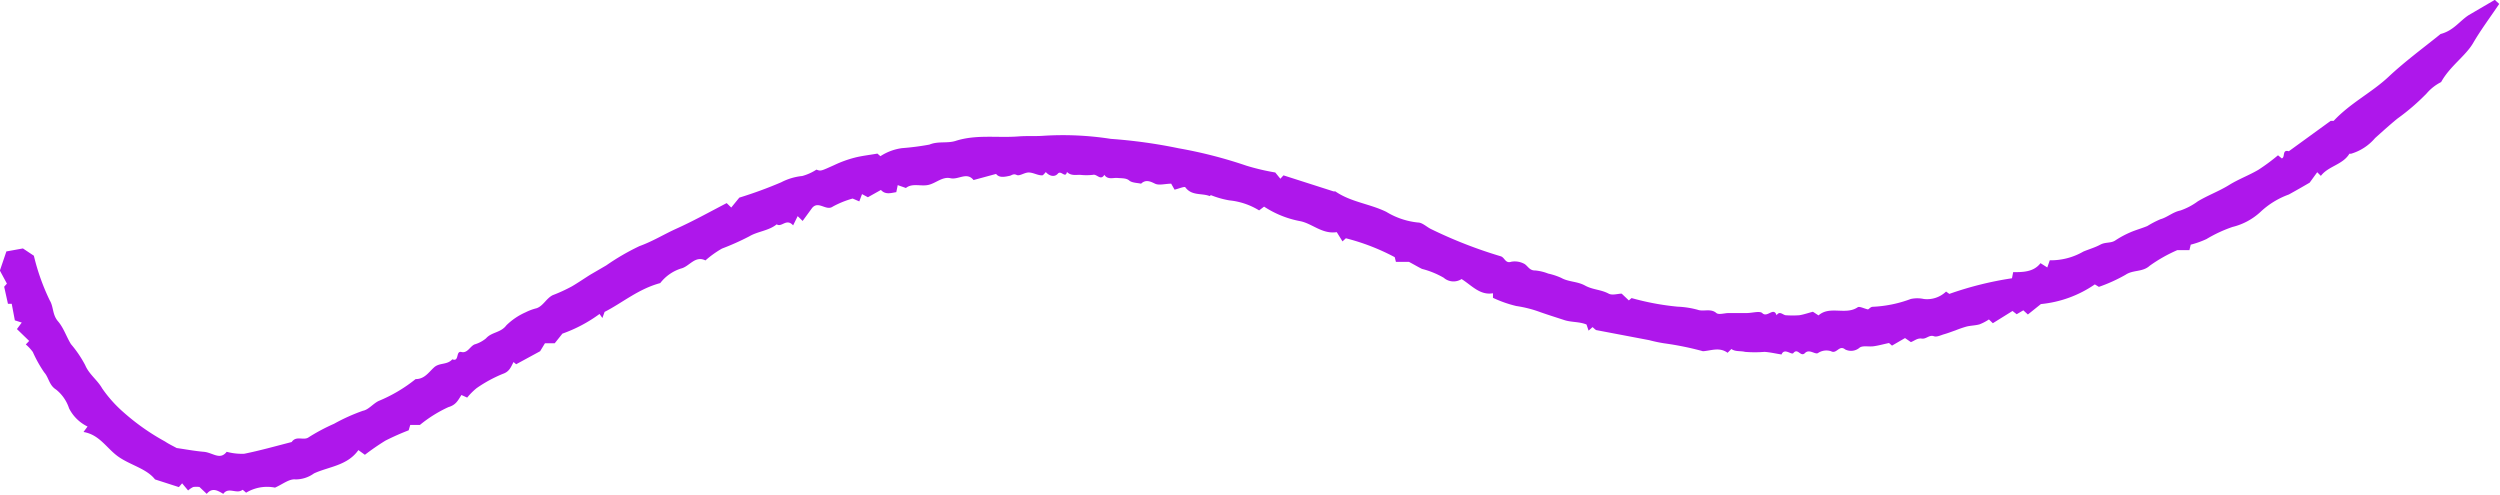 <?xml version="1.0" encoding="UTF-8" standalone="no"?><svg xmlns="http://www.w3.org/2000/svg" xmlns:xlink="http://www.w3.org/1999/xlink" data-name="Layer 1" fill="#ae17eb" height="38" preserveAspectRatio="xMidYMid meet" version="1" viewBox="4.1 8.9 191.9 38.0" width="191.9" zoomAndPan="magnify"><g id="change1_1"><path d="M59.88,24.49l.35.34.62-.76a32.31,32.31,0,0,0,3.22-1.18,4.46,4.46,0,0,1,1.61-.48,3.84,3.84,0,0,0,1.09-.49c.35.13.34.11,1.37-.35A8.83,8.83,0,0,1,69.71,21c.55-.14,1.11-.2,1.74-.31l.23.2a4,4,0,0,1,1.67-.62A20,20,0,0,0,75.44,20c.67-.28,1.35-.08,2-.28,1.6-.52,3.24-.22,4.86-.35.64-.05,1.3,0,1.93-.05a23.86,23.86,0,0,1,5.14.24,39.27,39.27,0,0,1,5.19.72,35.07,35.07,0,0,1,5.22,1.34,17.29,17.29,0,0,0,2.21.52l.39.48.24-.26,3.84,1.23s.11,0,.14,0c1.18.82,2.64.95,3.91,1.57a5.8,5.8,0,0,0,2.43.82c.34,0,.67.34,1,.5a34.88,34.88,0,0,0,5.35,2.09c.32.09.35.58.82.42a1.53,1.53,0,0,1,.93.13c.32.13.43.56.9.54a3.66,3.66,0,0,1,1,.24,5,5,0,0,1,1,.33c.57.32,1.23.26,1.83.59s1.22.3,1.81.62c.28.15.71,0,1,0l.55.52.21-.18a20,20,0,0,0,3.53.66,6.85,6.85,0,0,1,1.55.24c.44.16,1-.13,1.43.25.19.15.62,0,.94,0l1.38,0c.42,0,1-.18,1.2,0,.39.4.87-.51,1.1.17.25-.38.49,0,.73,0a7.65,7.65,0,0,0,1,0c.34-.05.67-.17,1.06-.27l.43.28c.86-.77,2.08,0,3-.62.14-.1.48.09.79.16.06,0,.2-.19.35-.2a9.51,9.51,0,0,0,2.94-.6,2.37,2.37,0,0,1,1,0,2.1,2.1,0,0,0,1.71-.57l.25.18a26,26,0,0,1,4.81-1.2l.09-.47c.74,0,1.57,0,2.1-.69l.52.33.19-.55a5,5,0,0,0,2.58-.67c.43-.18.89-.31,1.3-.53s.81-.09,1.16-.33a7.26,7.26,0,0,1,1.13-.61c.43-.19.89-.31,1.32-.49a7.54,7.54,0,0,1,1-.52c.54-.15.95-.55,1.53-.67a5,5,0,0,0,1.35-.71c.77-.46,1.62-.77,2.38-1.24s1.54-.75,2.27-1.18a15.24,15.24,0,0,0,1.5-1.11l.29.24c.28-.08,0-.71.54-.55L183,18.18h.23c1.29-1.38,2.92-2.17,4.21-3.38s2.73-2.26,4-3.29c1-.26,1.46-1,2.16-1.45l2-1.17.34.31c-.67,1-1.42,2-2,3s-1.78,1.77-2.46,3a3.6,3.6,0,0,0-1.11.87A16.66,16.66,0,0,1,188.13,18c-.59.48-1.16,1-1.72,1.5a3.85,3.85,0,0,1-1.84,1.2s-.12,0-.13,0c-.51.85-1.61.94-2.19,1.7l-.28-.28-.58.8c-.41.24-1,.58-1.6.91a6.3,6.3,0,0,0-2.2,1.36,4.87,4.87,0,0,1-2.12,1.13,10.37,10.37,0,0,0-2,.93,6.94,6.94,0,0,1-1.21.43l-.1.42-.93,0a11.5,11.5,0,0,0-2.12,1.2c-.55.5-1.27.3-1.85.69a12.16,12.16,0,0,1-2.05.93l-.31-.19a8.79,8.79,0,0,1-4.14,1.51l-1,.8-.35-.32-.51.3-.32-.25-1.51.94-.3-.29a3.61,3.61,0,0,1-.73.38c-.33.09-.69.09-1,.17a8.33,8.33,0,0,0-.84.29c-.29.1-.57.21-.85.29s-.58.24-.8.16c-.37-.13-.58.23-.93.18s-.56.17-.84.27l-.45-.31-1,.58-.23-.2c-.43.09-.81.2-1.19.25s-.81-.07-1.06.1a1,1,0,0,1-1.12.14c-.46-.37-.64.38-1.08.14a1.15,1.15,0,0,0-1,.14c-.22.14-.66-.34-1,0s-.54-.42-.89,0c-.14.18-.69-.43-.91.11-.45-.07-.87-.17-1.3-.2a9.31,9.31,0,0,1-1.5,0c-.35-.09-.74,0-1.05-.22l-.29.29c-.63-.46-1.26-.16-1.89-.12a23.15,23.15,0,0,0-3-.61,11.38,11.38,0,0,1-1.13-.24l-4-.76c-.12,0-.22-.15-.35-.24l-.3.27-.16-.47c-.55-.23-1.15-.16-1.7-.34s-1.22-.39-1.82-.6a9.17,9.17,0,0,0-1.87-.48,9.08,9.08,0,0,1-1.79-.63c0-.09,0-.18,0-.35-1,.18-1.65-.62-2.41-1.09a1.14,1.14,0,0,1-1.37-.1,6.6,6.6,0,0,0-1.67-.68c-.27-.13-.53-.29-1-.54h-1l-.09-.36a16.74,16.74,0,0,0-3.75-1.45l-.26.24-.44-.71c-1.11.17-1.87-.65-2.79-.84a7.62,7.62,0,0,1-2.79-1.12l-.38.29a5.37,5.37,0,0,0-2.29-.77,7,7,0,0,1-1.41-.4s0,0-.1.07c-.6-.24-1.37,0-1.86-.67-.06-.09-.47.09-.83.18L94,23c-.45,0-.93.15-1.24,0s-.7-.36-1.07,0c-.31-.07-.7-.06-.92-.25s-.59-.16-.9-.19-.74.16-1-.24c-.29.48-.57-.08-.87,0a4.46,4.46,0,0,1-1,0c-.34,0-.7.08-1-.22-.12.53-.45-.16-.7.13s-.65.19-.92-.12c-.1.09-.21.27-.3.25-.33,0-.66-.21-1-.22s-.71.3-.94.19-.34,0-.51.06c-.38.08-.82.19-1.07-.14l-1.73.47c-.52-.65-1.16,0-1.77-.14s-1.1.37-1.68.51-1.25-.16-1.74.24l-.63-.22-.11.54c-.4.06-.83.22-1.18-.17l-1,.56-.45-.24-.21.56-.51-.22a7.2,7.2,0,0,0-1.53.62c-.51.36-1.09-.48-1.58.1l-.73,1-.38-.37-.35.71c-.52-.58-.87.18-1.26-.08-.62.5-1.47.54-2.1.92a19.55,19.55,0,0,1-2.1.94,7.55,7.55,0,0,0-1.27.91c-.8-.4-1.23.47-1.87.62a3.26,3.26,0,0,0-1.6,1.12c-1.68.45-2.91,1.52-4.27,2.21l-.17.47L50.12,33a11,11,0,0,1-2.85,1.51l-.59.74h-.75l-.37.61-1.84,1-.2-.17c-.2.37-.31.74-.83.91a10.48,10.48,0,0,0-2,1.09,5,5,0,0,0-.73.73l-.44-.2c-.26.4-.41.76-1,.93a10.06,10.06,0,0,0-2.19,1.37h-.74l-.12.41a19.47,19.47,0,0,0-1.78.79,18.34,18.34,0,0,0-1.58,1.09l-.5-.36c-.85,1.2-2.26,1.26-3.41,1.79a2.41,2.41,0,0,1-1.42.46c-.47-.06-1,.38-1.57.63a3.11,3.11,0,0,0-2.22.39c-.08-.07-.26-.24-.28-.22-.44.36-1.07-.26-1.47.31-.42-.25-.85-.52-1.27,0l-.56-.53a1.93,1.93,0,0,0-.47,0,1.54,1.54,0,0,0-.4.27L18.08,46l-.25.29L16,45.7c-.63-.81-1.81-1.07-2.75-1.7s-1.47-1.73-2.74-1.94l.31-.42a3.1,3.1,0,0,1-1.42-1.4,3.06,3.06,0,0,0-1-1.44c-.54-.34-.55-.92-.91-1.32a9.79,9.79,0,0,1-.87-1.56,3.29,3.29,0,0,0-.54-.58l.26-.27-.94-.91.37-.5-.53-.17L5,32.22l-.29,0-.29-1.31.21-.24-.54-1,.5-1.47,1.27-.23.84.56a16.75,16.75,0,0,0,1.22,3.43c.3.49.19,1.09.63,1.6s.65,1.2,1,1.76a8.61,8.61,0,0,1,1.09,1.61c.3.71.94,1.14,1.3,1.78a9.82,9.82,0,0,0,1.6,1.8,17.29,17.29,0,0,0,3.23,2.28c.28.19.6.34.89.5.69.1,1.38.23,2.08.29s1.24.67,1.76,0a4.46,4.46,0,0,0,1.35.15c1.23-.25,2.43-.59,3.64-.9.34-.5.86-.12,1.25-.33a14.68,14.68,0,0,1,2-1.07,14.29,14.29,0,0,1,2.22-1c.43-.08.77-.54,1.2-.75A11.5,11.5,0,0,0,36,38c.69,0,1-.52,1.42-.9s1-.17,1.4-.62c.56.22.24-.67.7-.56s.65-.42,1-.58a2.44,2.44,0,0,0,.89-.47c.43-.49,1.13-.42,1.56-1a5,5,0,0,1,1.48-1,4,4,0,0,1,.84-.31c.51-.18.73-.74,1.23-1A12.16,12.16,0,0,0,48,30.88c.48-.28.94-.6,1.42-.9l1.22-.71a17.75,17.75,0,0,1,2.55-1.48c1-.36,1.85-.89,2.77-1.31C57.3,25.88,58.57,25.17,59.88,24.49Z"/></g></svg>